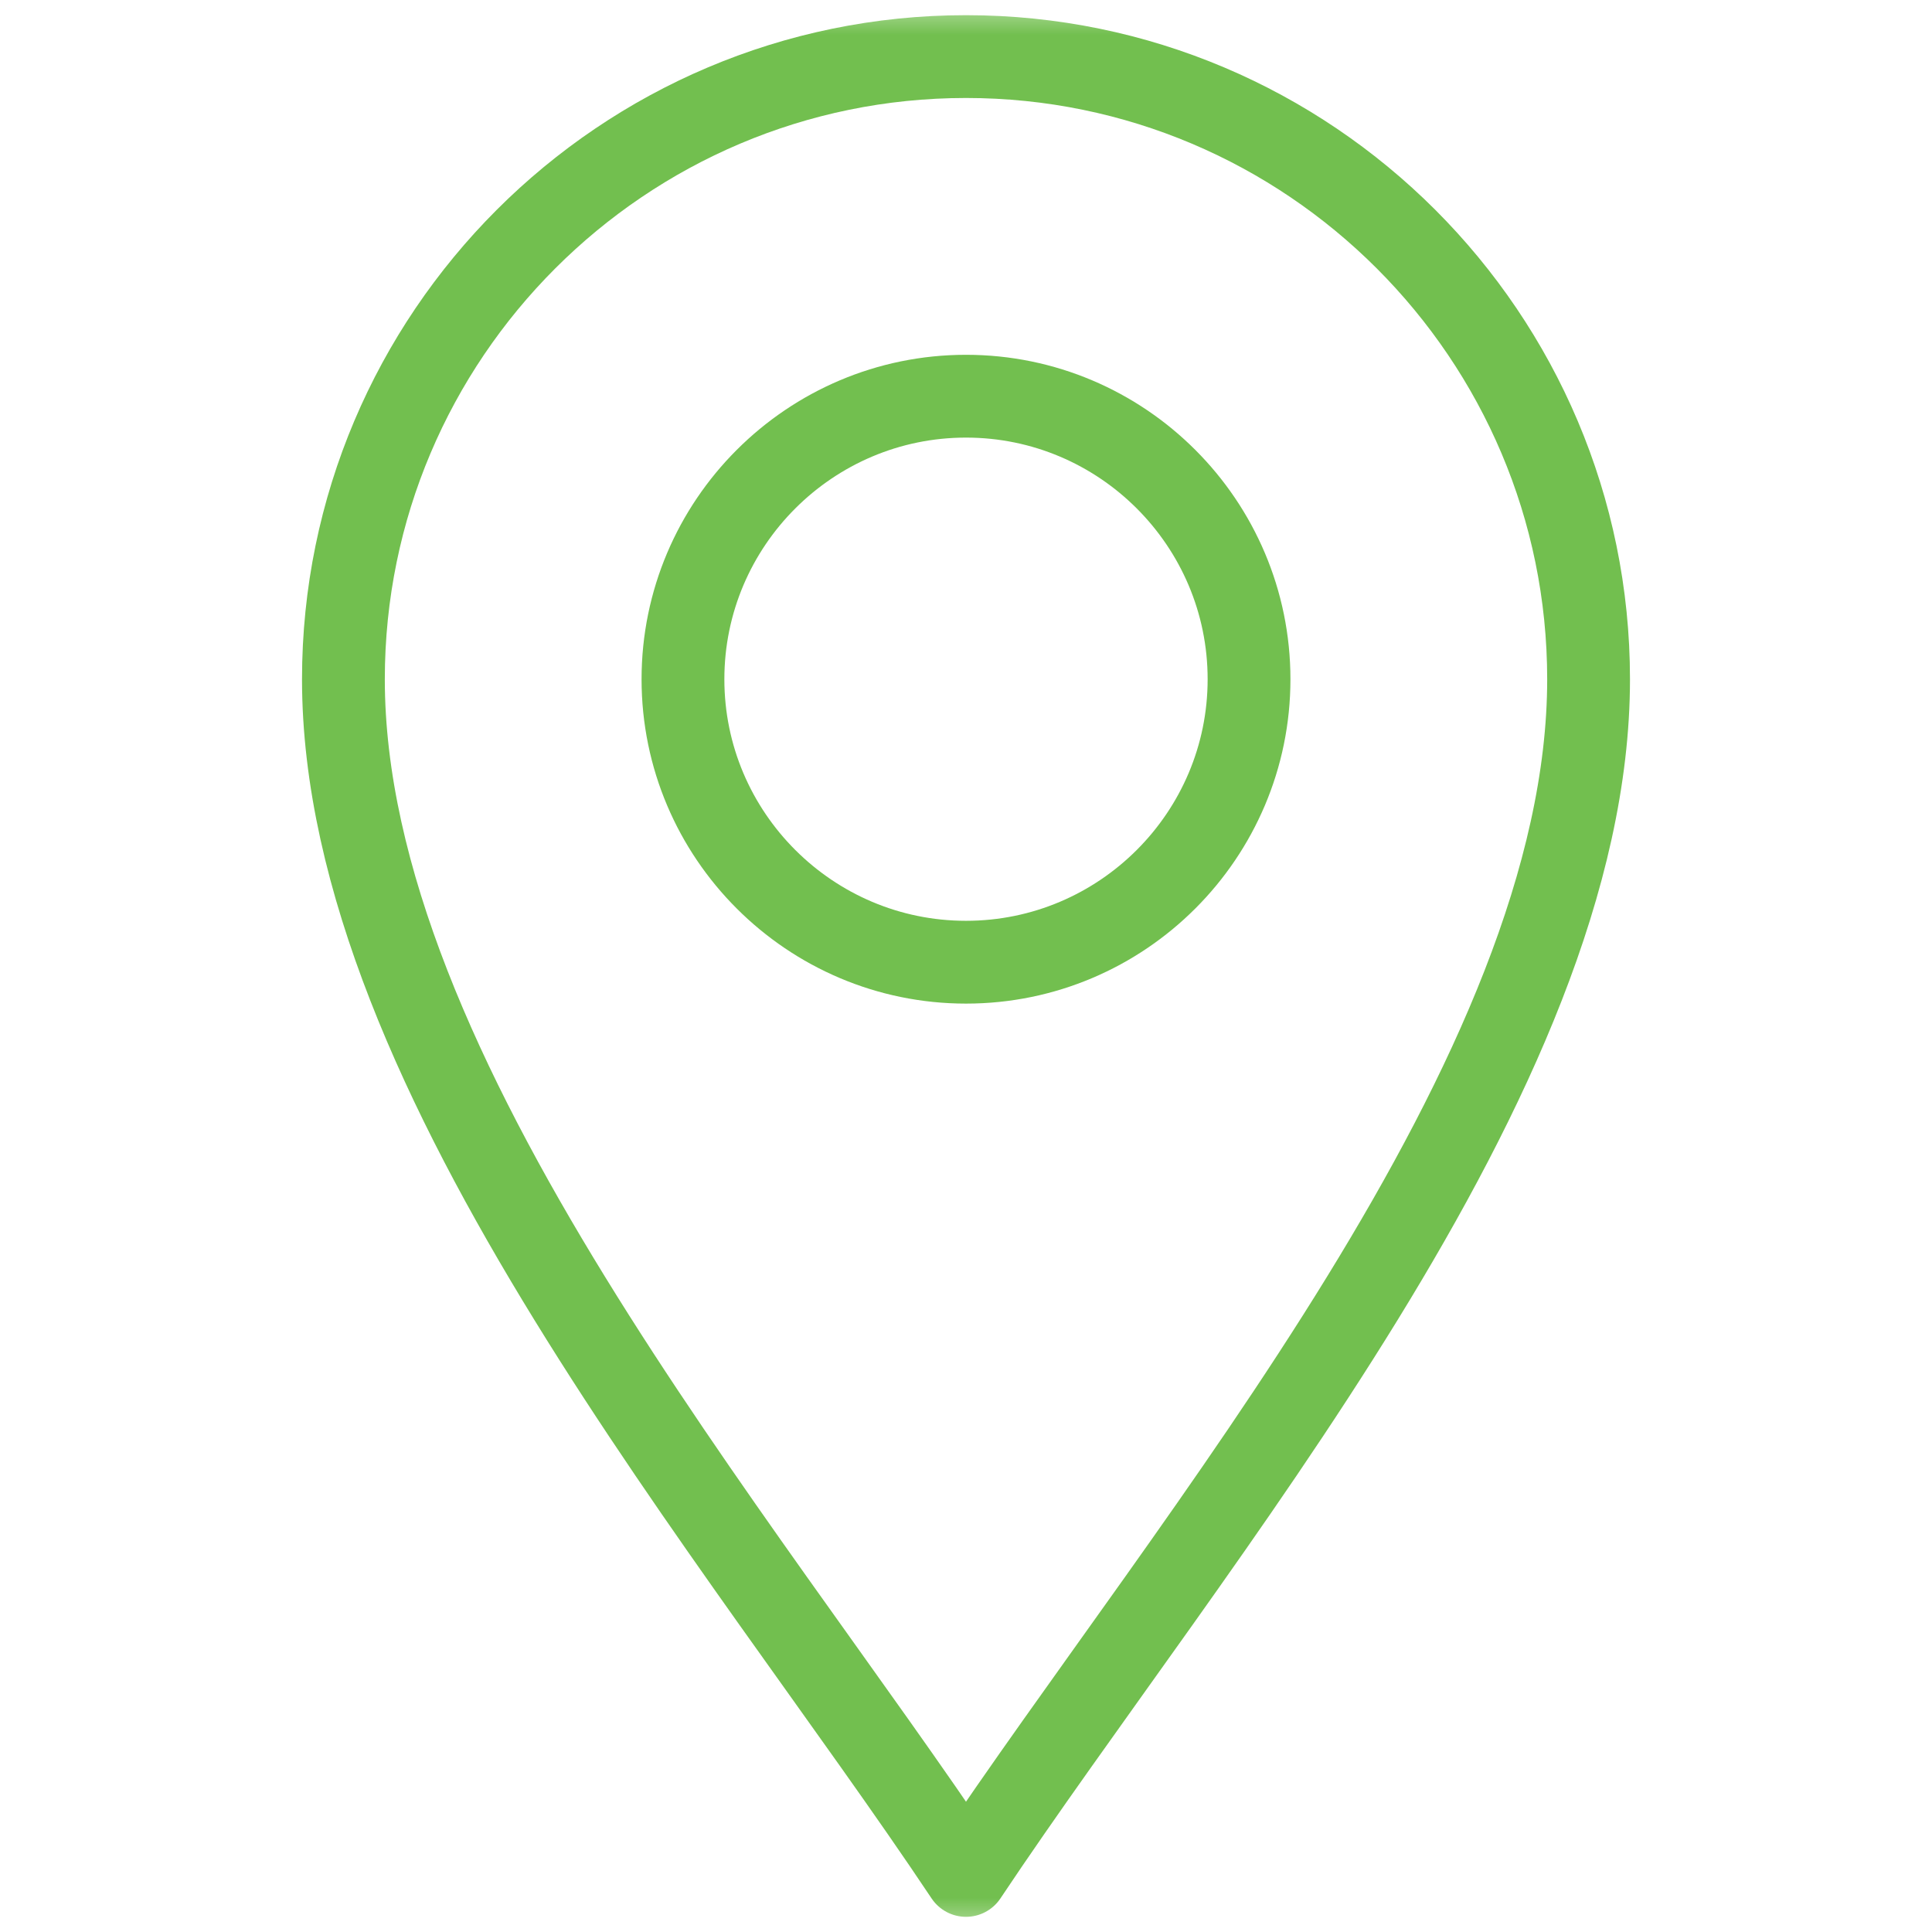 <svg width="28" height="28" viewBox="0 0 28 28" fill="none" xmlns="http://www.w3.org/2000/svg">
<mask id="mask0_202_3430" style="mask-type:luminance" maskUnits="userSpaceOnUse" x="0" y="0" width="28" height="28">
<path d="M0 0H28V28H0V0Z" fill="white"/>
</mask>
<g mask="url(#mask0_202_3430)">
<path d="M14 27.18C10.719 22.258 4.977 15.586 4.977 9.844C4.977 4.868 9.024 0.82 14 0.82C18.976 0.82 23.023 4.868 23.023 9.844C23.023 15.586 17.281 22.258 14 27.18Z" stroke="#72BF4F" stroke-width="1.2" stroke-miterlimit="10" stroke-linecap="round" stroke-linejoin="round"/>
<path d="M14 13.945C11.739 13.945 9.898 12.105 9.898 9.844C9.898 7.582 11.739 5.742 14 5.742C16.262 5.742 18.102 7.582 18.102 9.844C18.102 12.105 16.262 13.945 14 13.945Z" stroke="#72BF4F" stroke-width="1.2" stroke-miterlimit="10" stroke-linecap="round" stroke-linejoin="round"/>
</g>
</svg>
